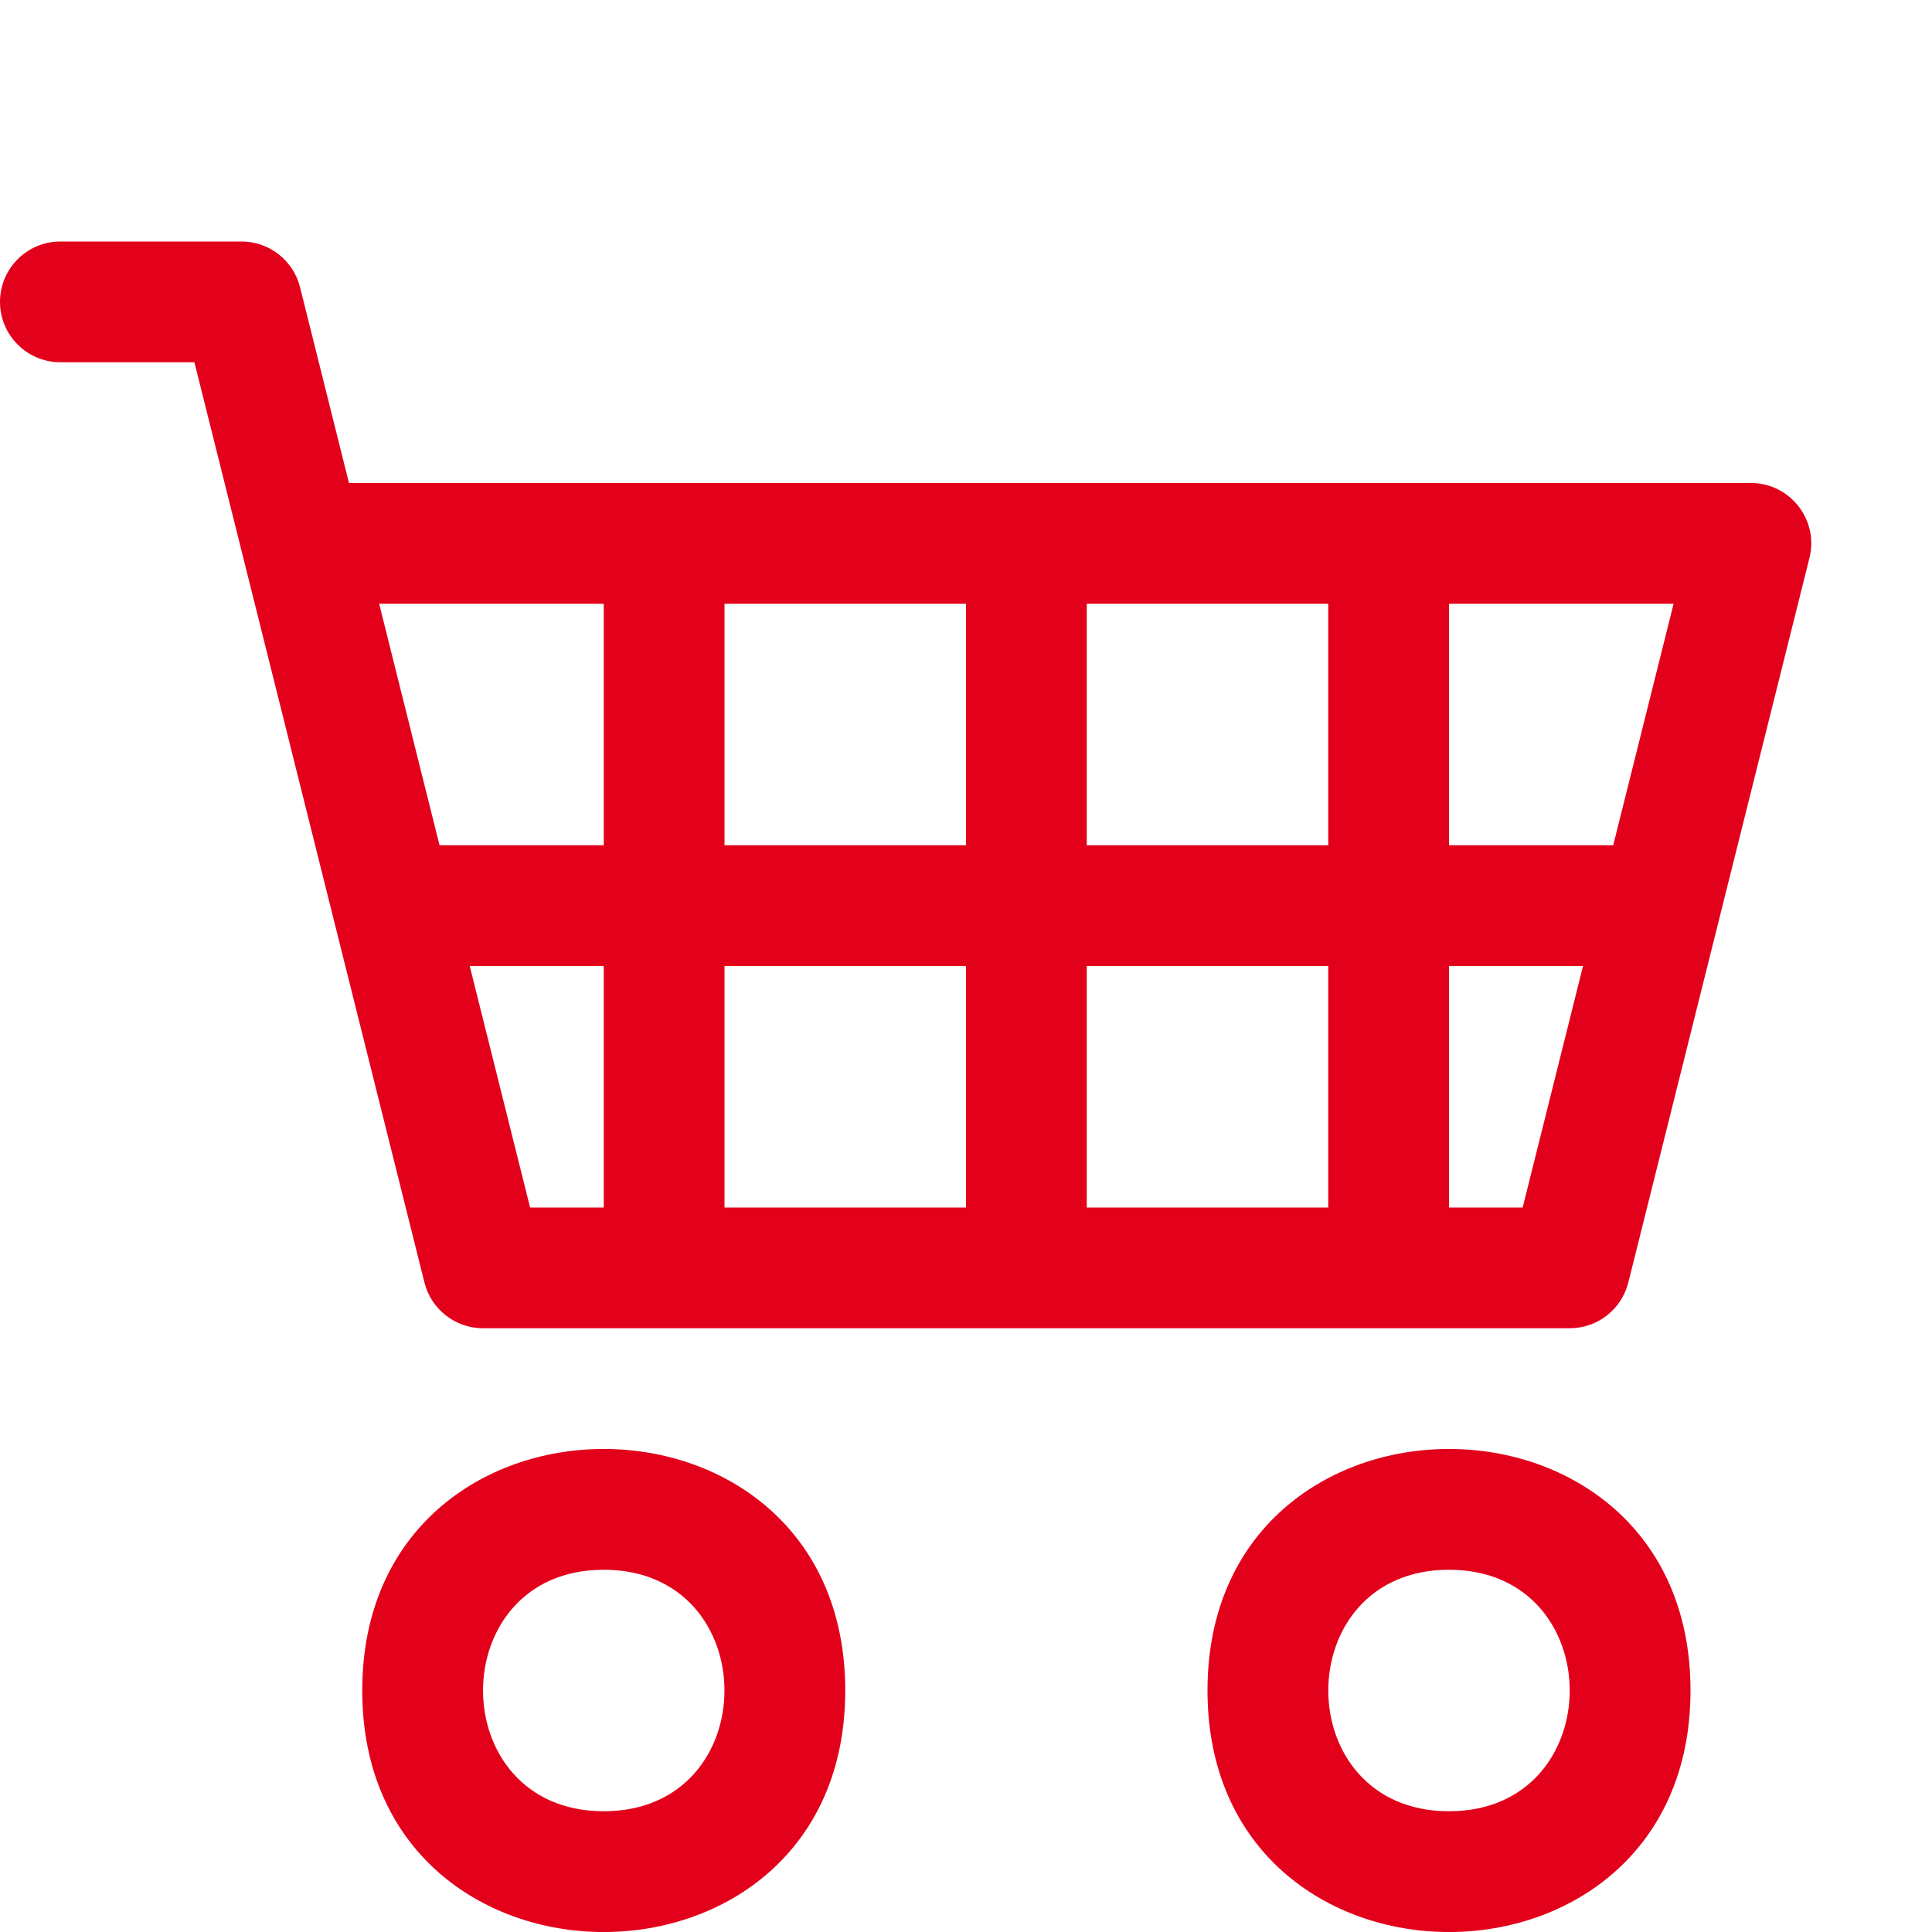 <?xml version="1.0" encoding="UTF-8" standalone="no"?>
<svg
   width="16"
   height="16"
   fill="currentColor"
   class="bi bi-cart4"
   viewBox="0 0 16 16"
   version="1.1"
   id="svg1"
   sodipodi:docname="cart4.svg"
   inkscape:version="1.4 (86a8ad7, 2024-10-11)"
   xmlns:inkscape="http://www.inkscape.org/namespaces/inkscape"
   xmlns:sodipodi="http://sodipodi.sourceforge.net/DTD/sodipodi-0.dtd"
   xmlns="http://www.w3.org/2000/svg"
   xmlns:svg="http://www.w3.org/2000/svg">
  <defs
     id="defs1" />
  <sodipodi:namedview
     id="namedview1"
     pagecolor="#ffffff"
     bordercolor="#000000"
     borderopacity="0.25"
     inkscape:showpageshadow="2"
     inkscape:pageopacity="0.0"
     inkscape:pagecheckerboard="0"
     inkscape:deskcolor="#d1d1d1"
     inkscape:zoom="65.1875"
     inkscape:cx="8"
     inkscape:cy="8"
     inkscape:window-width="2400"
     inkscape:window-height="1261"
     inkscape:window-x="4791"
     inkscape:window-y="-9"
     inkscape:window-maximized="1"
     inkscape:current-layer="svg1" />
  <path
     d="M 0,2.5 C 0,2.224 0.224,2 0.5,2 H 2 c 0.229,6.34e-5 0.429,0.156 0.485,0.379 L 2.89,4 H 14.5 c 0.325,8.98e-5 0.564,0.306 0.485,0.621 l -1.5,6 C 13.429,10.844 13.229,11 13,11 H 4 C 3.771,11 3.571,10.844 3.515,10.621 L 1.61,3 H 0.5 C 0.224,3 0,2.776 0,2.5 M 3.14,5 3.64,7 H 5 V 5 Z M 6,5 V 7 H 8 V 5 Z m 3,0 v 2 h 2 V 5 Z m 3,0 v 2 h 1.36 l 0.5,-2 z m 1.11,3 H 12 v 2 h 0.61 z M 11,8 H 9 v 2 h 2 z M 8,8 H 6 v 2 H 8 Z M 5,8 H 3.89 l 0.5,2 H 5 Z m 0,5 c -1.333,0 -1.333,2 0,2 1.333,0 1.333,-2 0,-2 m -2,1 c 0,-2.667 4,-2.667 4,0 0,2.667 -4,2.667 -4,0 m 9,-1 c -1.333,0 -1.333,2 0,2 1.333,0 1.333,-2 0,-2 m -2,1 c 0,-2.667 4,-2.667 4,0 0,2.667 -4,2.667 -4,0"
     id="path1"
     sodipodi:nodetypes="csccccccccccsccccccccccccccccccccccccccccccccccccccccccsccsccsccsc"
     style="fill:#e2001a;fill-opacity:1" />
</svg>
